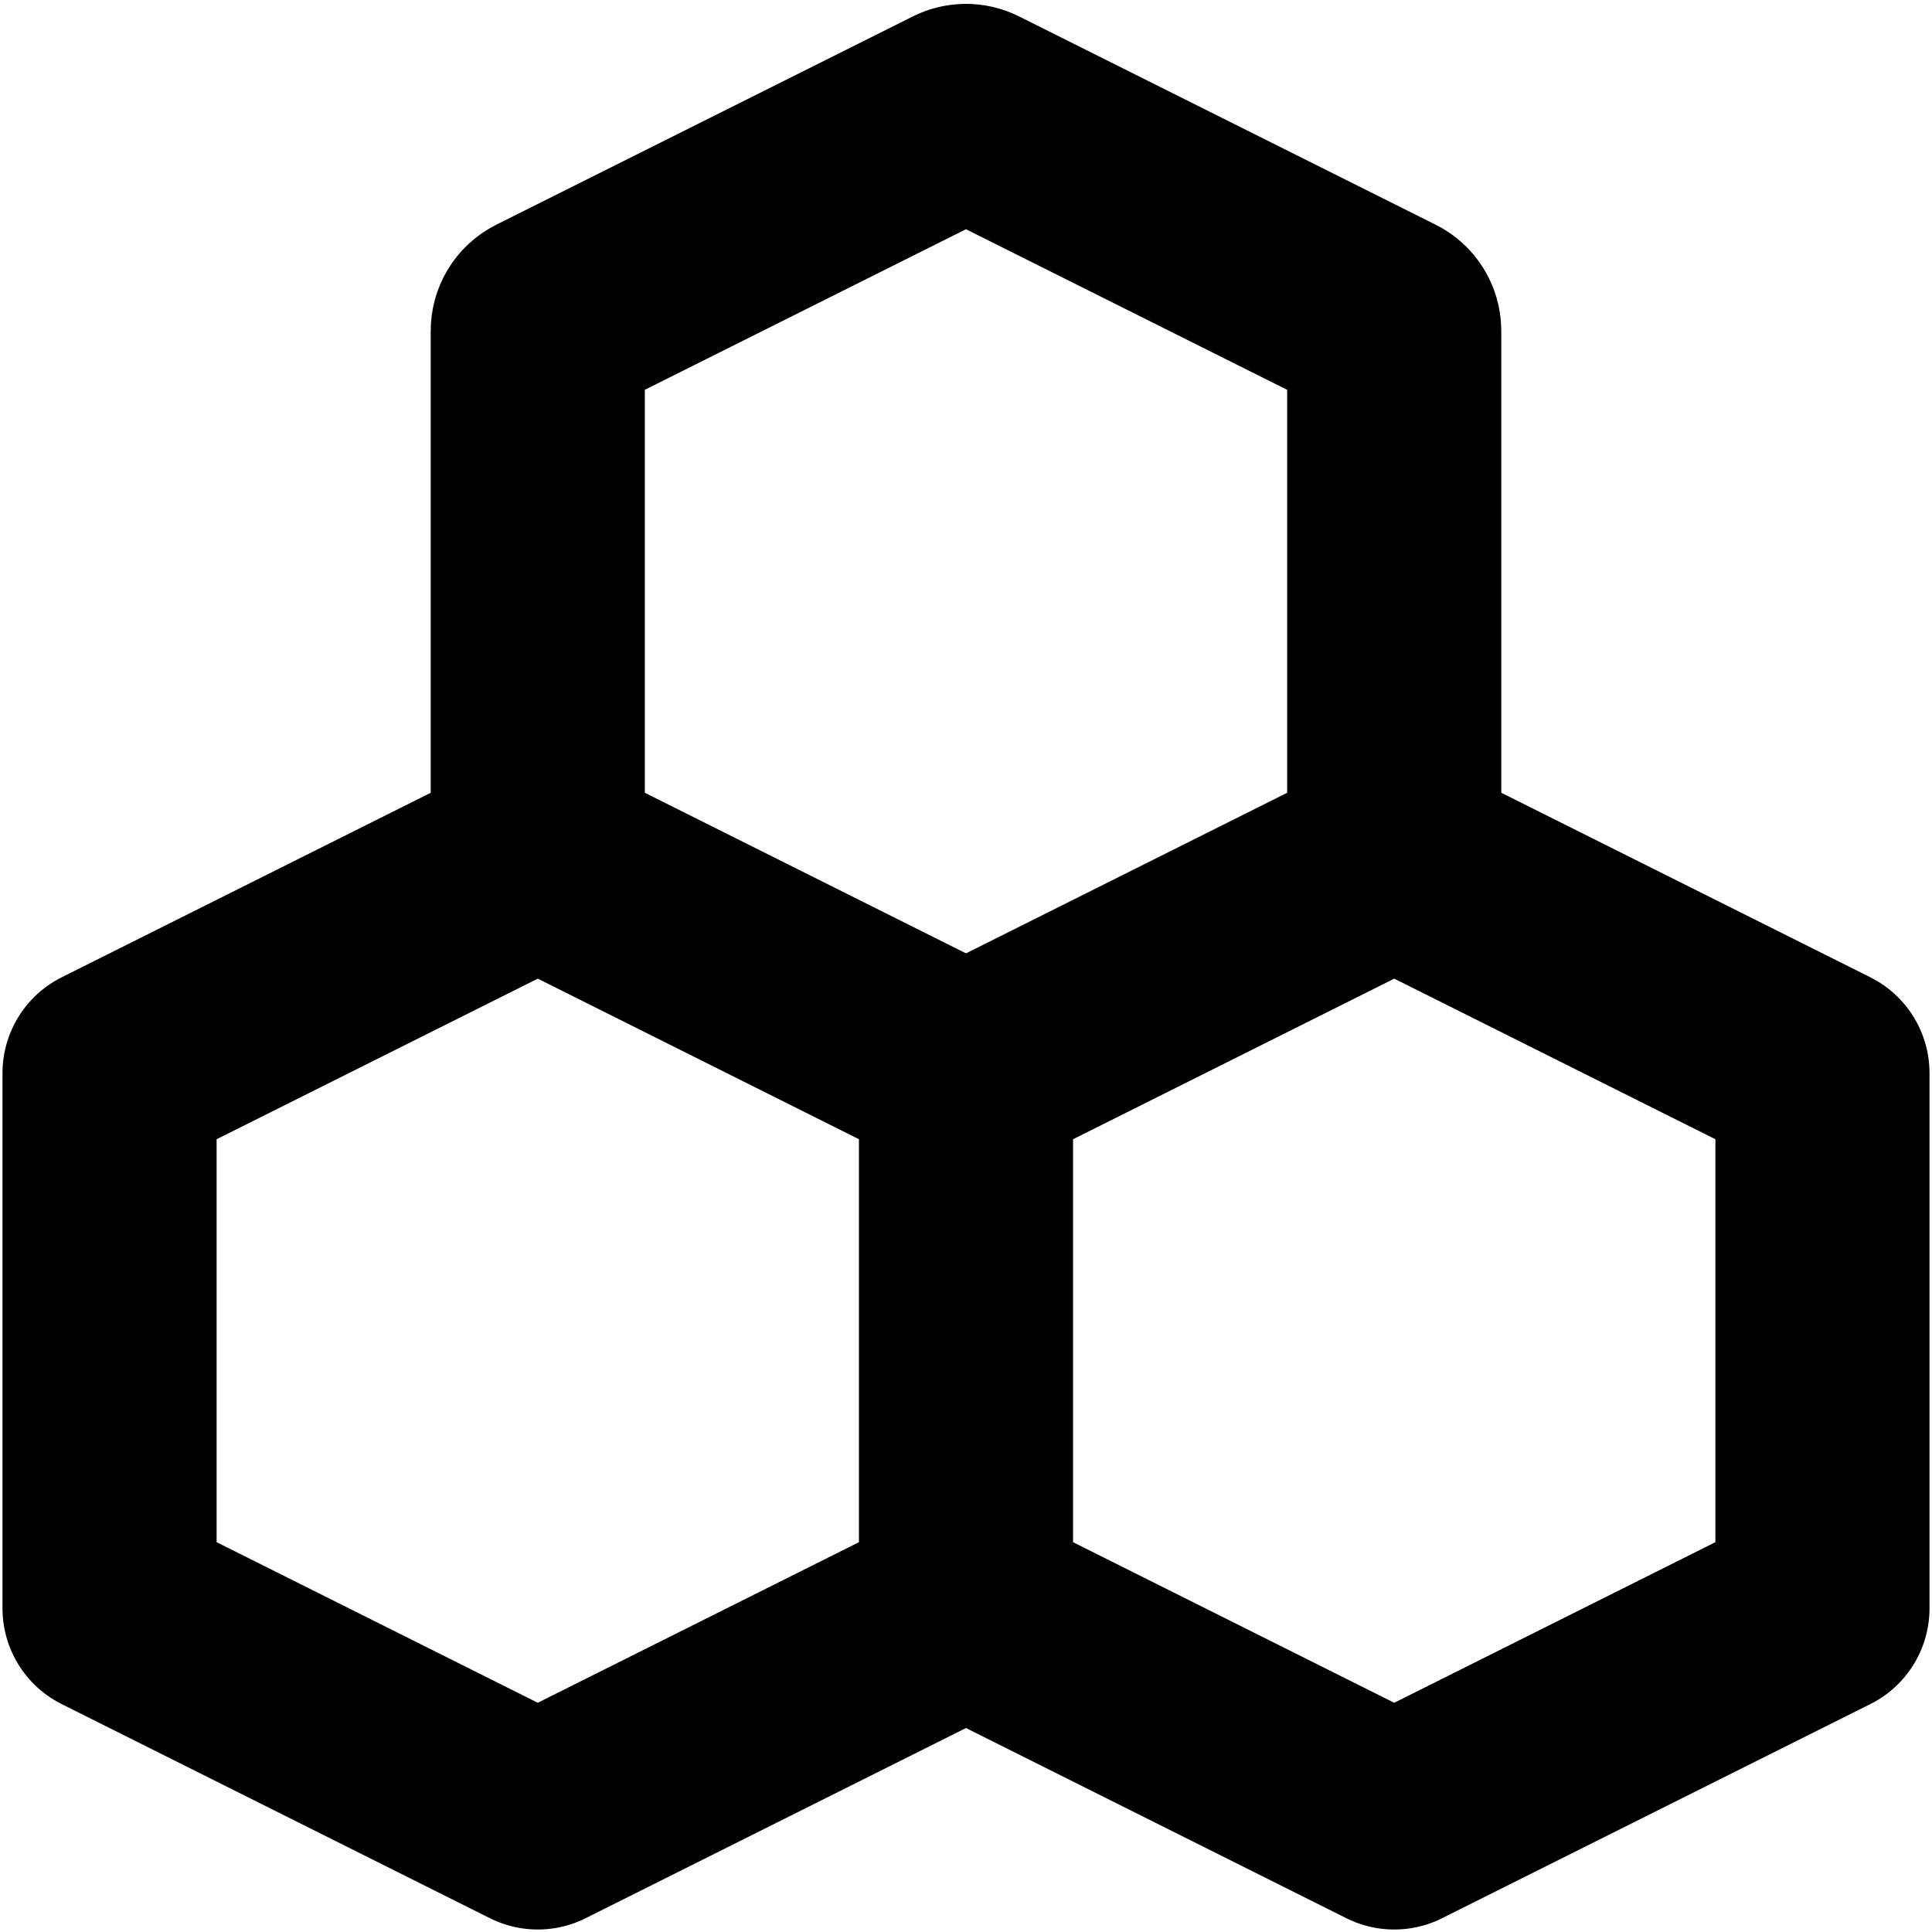 <svg width="194" height="194" viewBox="0 0 194 194" fill="none" xmlns="http://www.w3.org/2000/svg">
<path d="M11 161.5V107.75L54 86.25L97 107.75V161.5L54 183L11 161.5Z" stroke="black" stroke-width="21.5" stroke-linecap="round" stroke-linejoin="round"/>
<path d="M53.999 86.25V33.221C53.999 32.779 54.249 32.375 54.645 32.177L96.477 11.261C96.806 11.097 97.193 11.097 97.522 11.261L139.354 32.177C139.75 32.375 139.999 32.779 139.999 33.221V86.25" stroke="black" stroke-width="21.5" stroke-linecap="round" stroke-linejoin="round"/>
<path d="M97 107.75L140 86.25L183 107.75V161.5L140 183L97 161.5" stroke="black" stroke-width="21.5" stroke-linecap="round" stroke-linejoin="round"/>
</svg>
